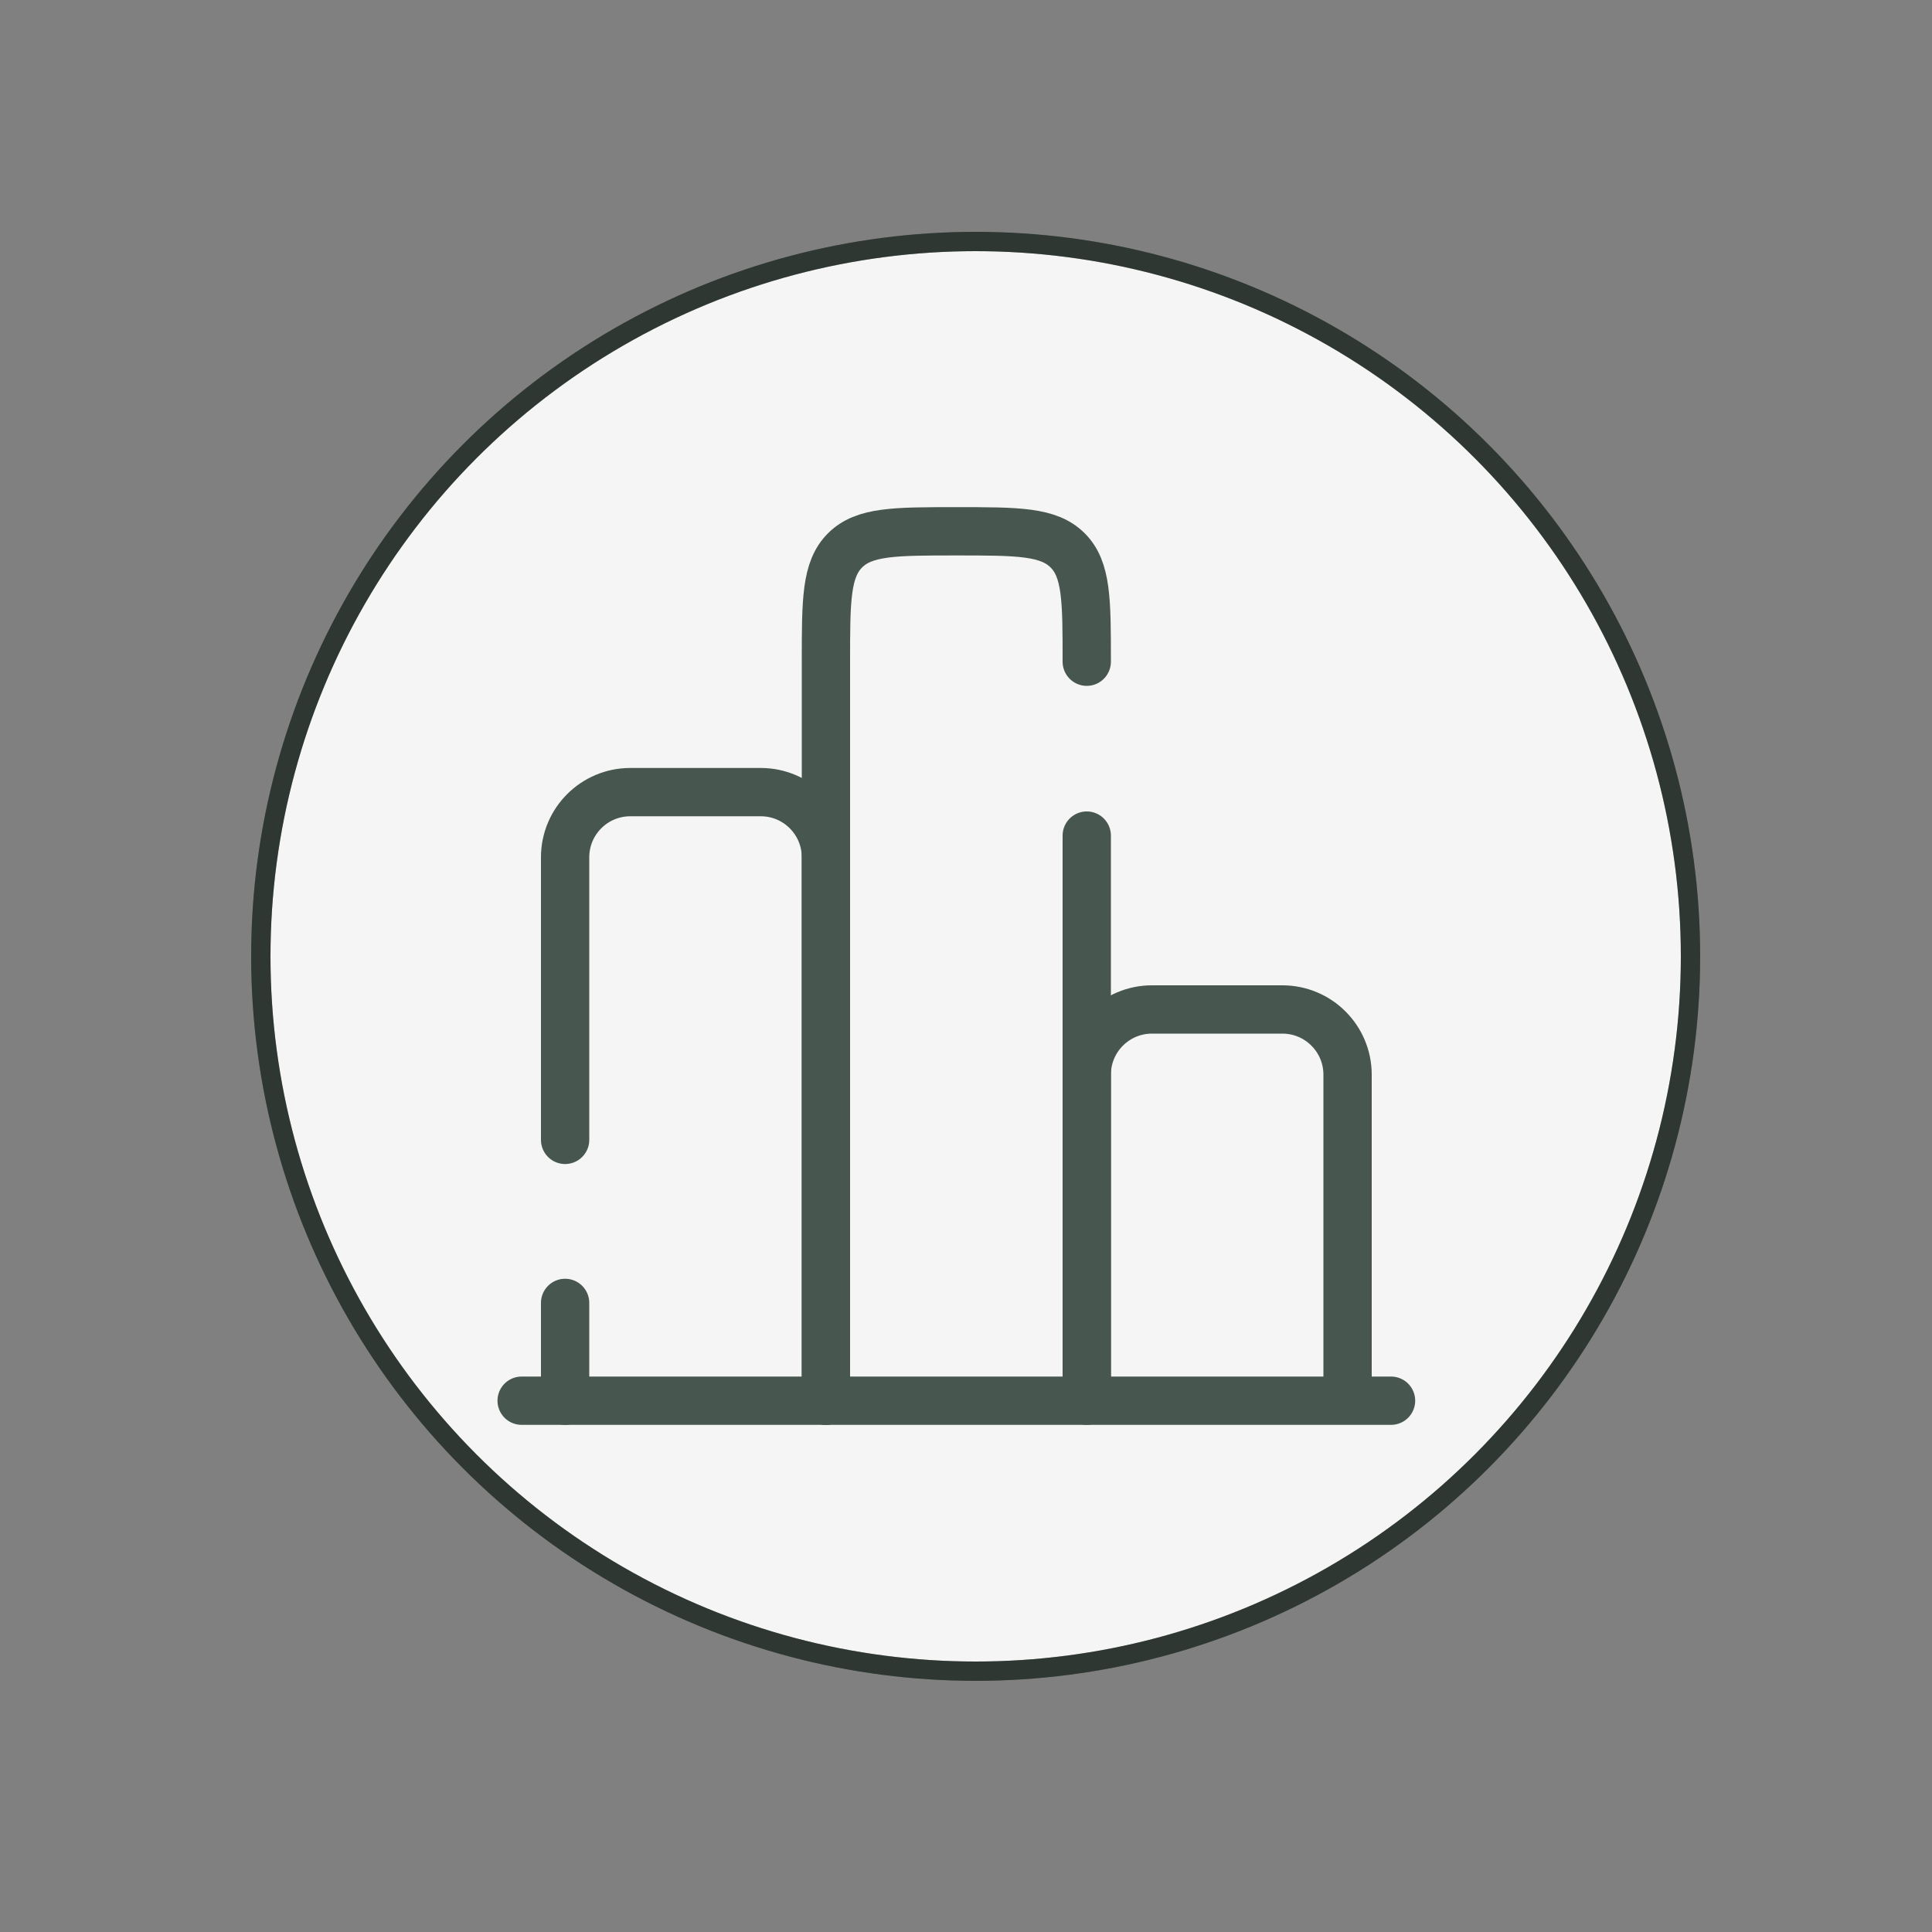 <svg width="100" height="100" viewBox="0 0 100 100" fill="none" xmlns="http://www.w3.org/2000/svg">
<rect x="0" y="0" width="100" height="100" fill="#808080" stroke="none"/>
<circle cx="50.5" cy="49.5" r="37" fill="#F5F5F5"/>
<circle cx="50.5" cy="49.5" r="37" stroke="#47564E"/>
<circle cx="50.5" cy="49.5" r="37" stroke="black" stroke-opacity="0.2"/>
<circle cx="50.5" cy="49.5" r="37" stroke="black" stroke-opacity="0.2"/>
<path d="M72 72.5H27" stroke="#47564E" stroke-width="2.5" stroke-linecap="round"/>
<path d="M69.75 72.5V55.625C69.75 53.761 68.239 52.25 66.375 52.25H59.625C57.761 52.25 56.25 53.761 56.25 55.625V72.5" stroke="#47564E" stroke-width="2.5"/>
<path d="M56.25 72.5V43.25M42.75 72.5V34.25C42.75 31.068 42.75 29.477 43.739 28.488C44.727 27.5 46.318 27.5 49.5 27.5C52.682 27.5 54.273 27.5 55.262 28.488C56.25 29.477 56.25 31.068 56.25 34.25" stroke="#47564E" stroke-width="2.5" stroke-linecap="round" stroke-linejoin="round"/>
<path d="M42.75 72.5V44.375C42.75 42.511 41.239 41 39.375 41H32.625C30.761 41 29.25 42.511 29.25 44.375V59M29.25 72.5V67.438" stroke="#47564E" stroke-width="2.5" stroke-linecap="round"/>
</svg>
